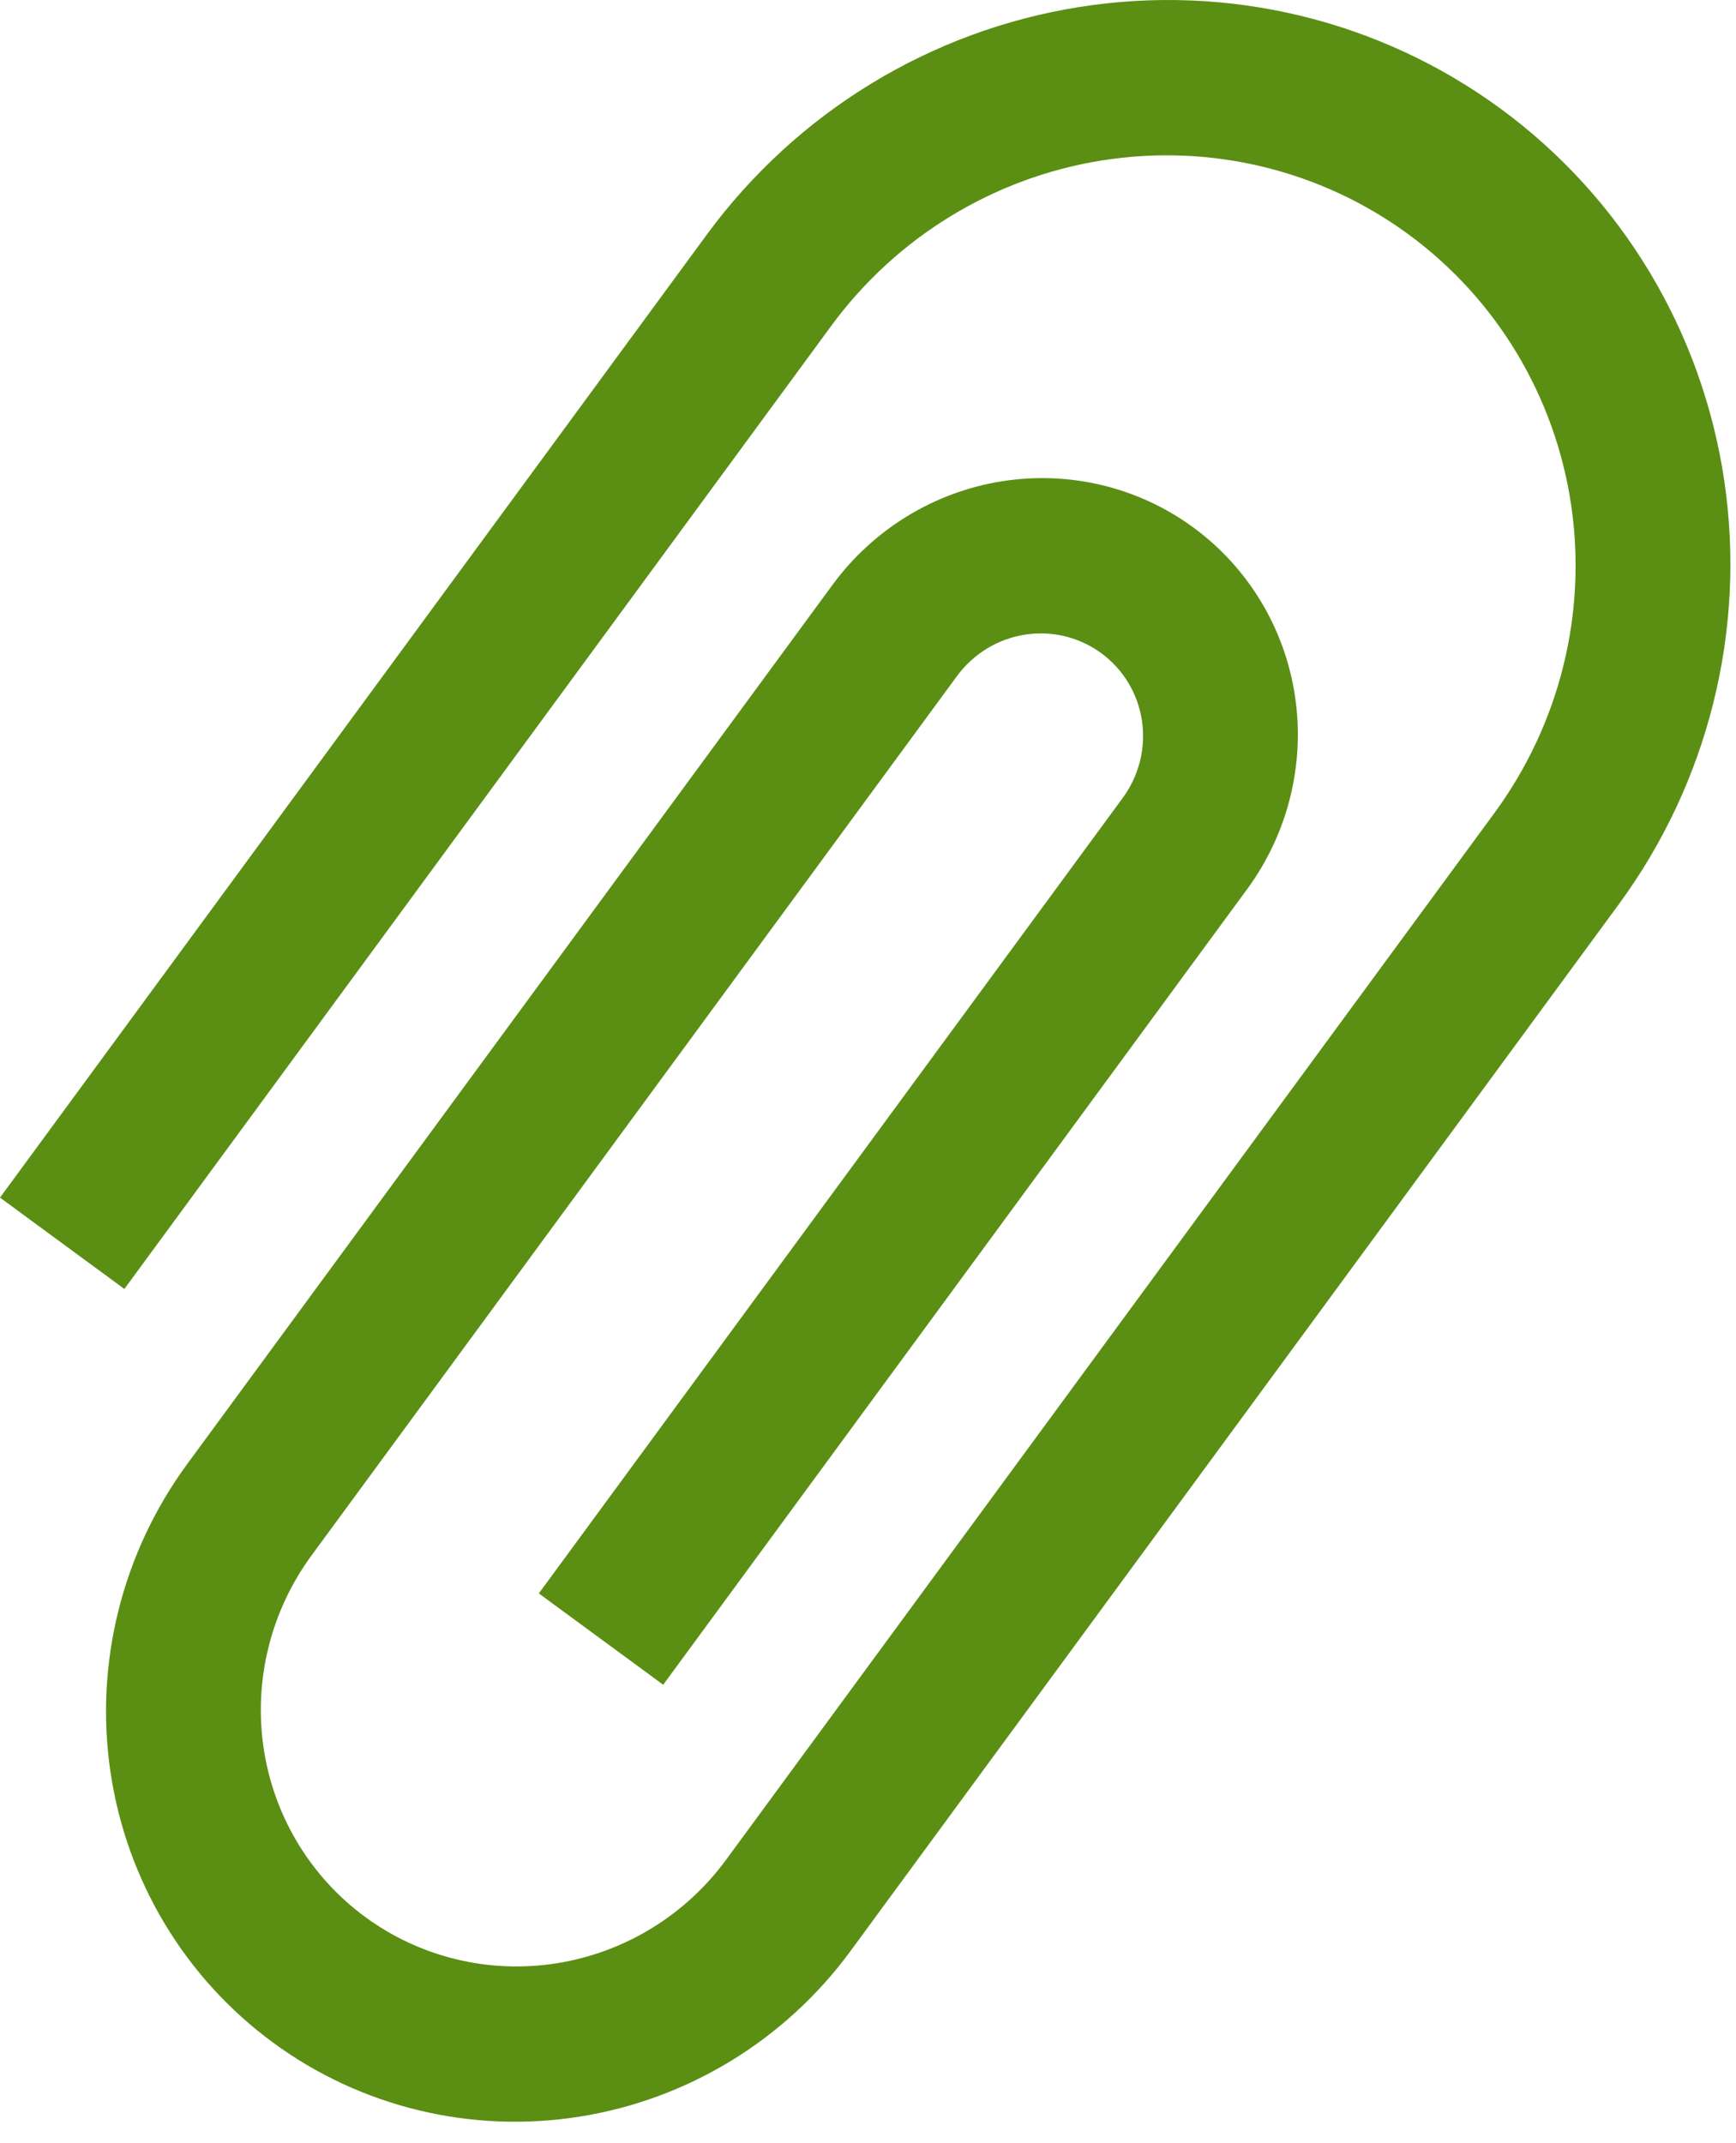 <?xml version="1.0" encoding="UTF-8"?> <svg xmlns="http://www.w3.org/2000/svg" width="47" height="58" viewBox="0 0 47 58" fill="none"><path d="M3.367 34.884L22.504 8.82C24.269 6.416 26.908 4.805 29.84 4.341C32.772 3.877 35.757 4.598 38.138 6.347C40.519 8.095 42.101 10.727 42.536 13.663C42.972 16.599 42.224 19.6 40.459 22.004L19.657 50.334C18.554 51.837 16.905 52.844 15.072 53.134C13.24 53.424 11.374 52.973 9.886 51.88C8.398 50.787 7.409 49.142 7.137 47.307C6.865 45.472 7.332 43.597 8.436 42.094L25.909 18.297C26.35 17.696 27.01 17.293 27.743 17.177C28.476 17.061 29.222 17.241 29.817 17.679C30.413 18.116 30.808 18.774 30.917 19.508C31.026 20.242 30.839 20.992 30.398 21.593L14.588 43.124L17.955 45.596L33.764 24.065C34.867 22.562 35.334 20.687 35.062 18.852C34.79 17.017 33.802 15.372 32.313 14.279C30.825 13.186 28.96 12.735 27.127 13.025C25.295 13.315 23.646 14.322 22.542 15.825L5.069 39.622C3.304 42.026 2.556 45.027 2.992 47.963C3.427 50.9 5.009 53.531 7.39 55.279C9.771 57.028 12.756 57.749 15.688 57.285C18.62 56.822 21.259 55.21 23.024 52.806L43.825 24.476C46.253 21.17 47.28 17.044 46.682 13.007C46.083 8.97 43.908 5.351 40.634 2.947C37.36 0.543 33.256 -0.449 29.225 0.189C25.193 0.827 21.565 3.042 19.137 6.348L2.22017e-05 32.412L3.367 34.884Z" fill="#5A8F14"></path></svg> 